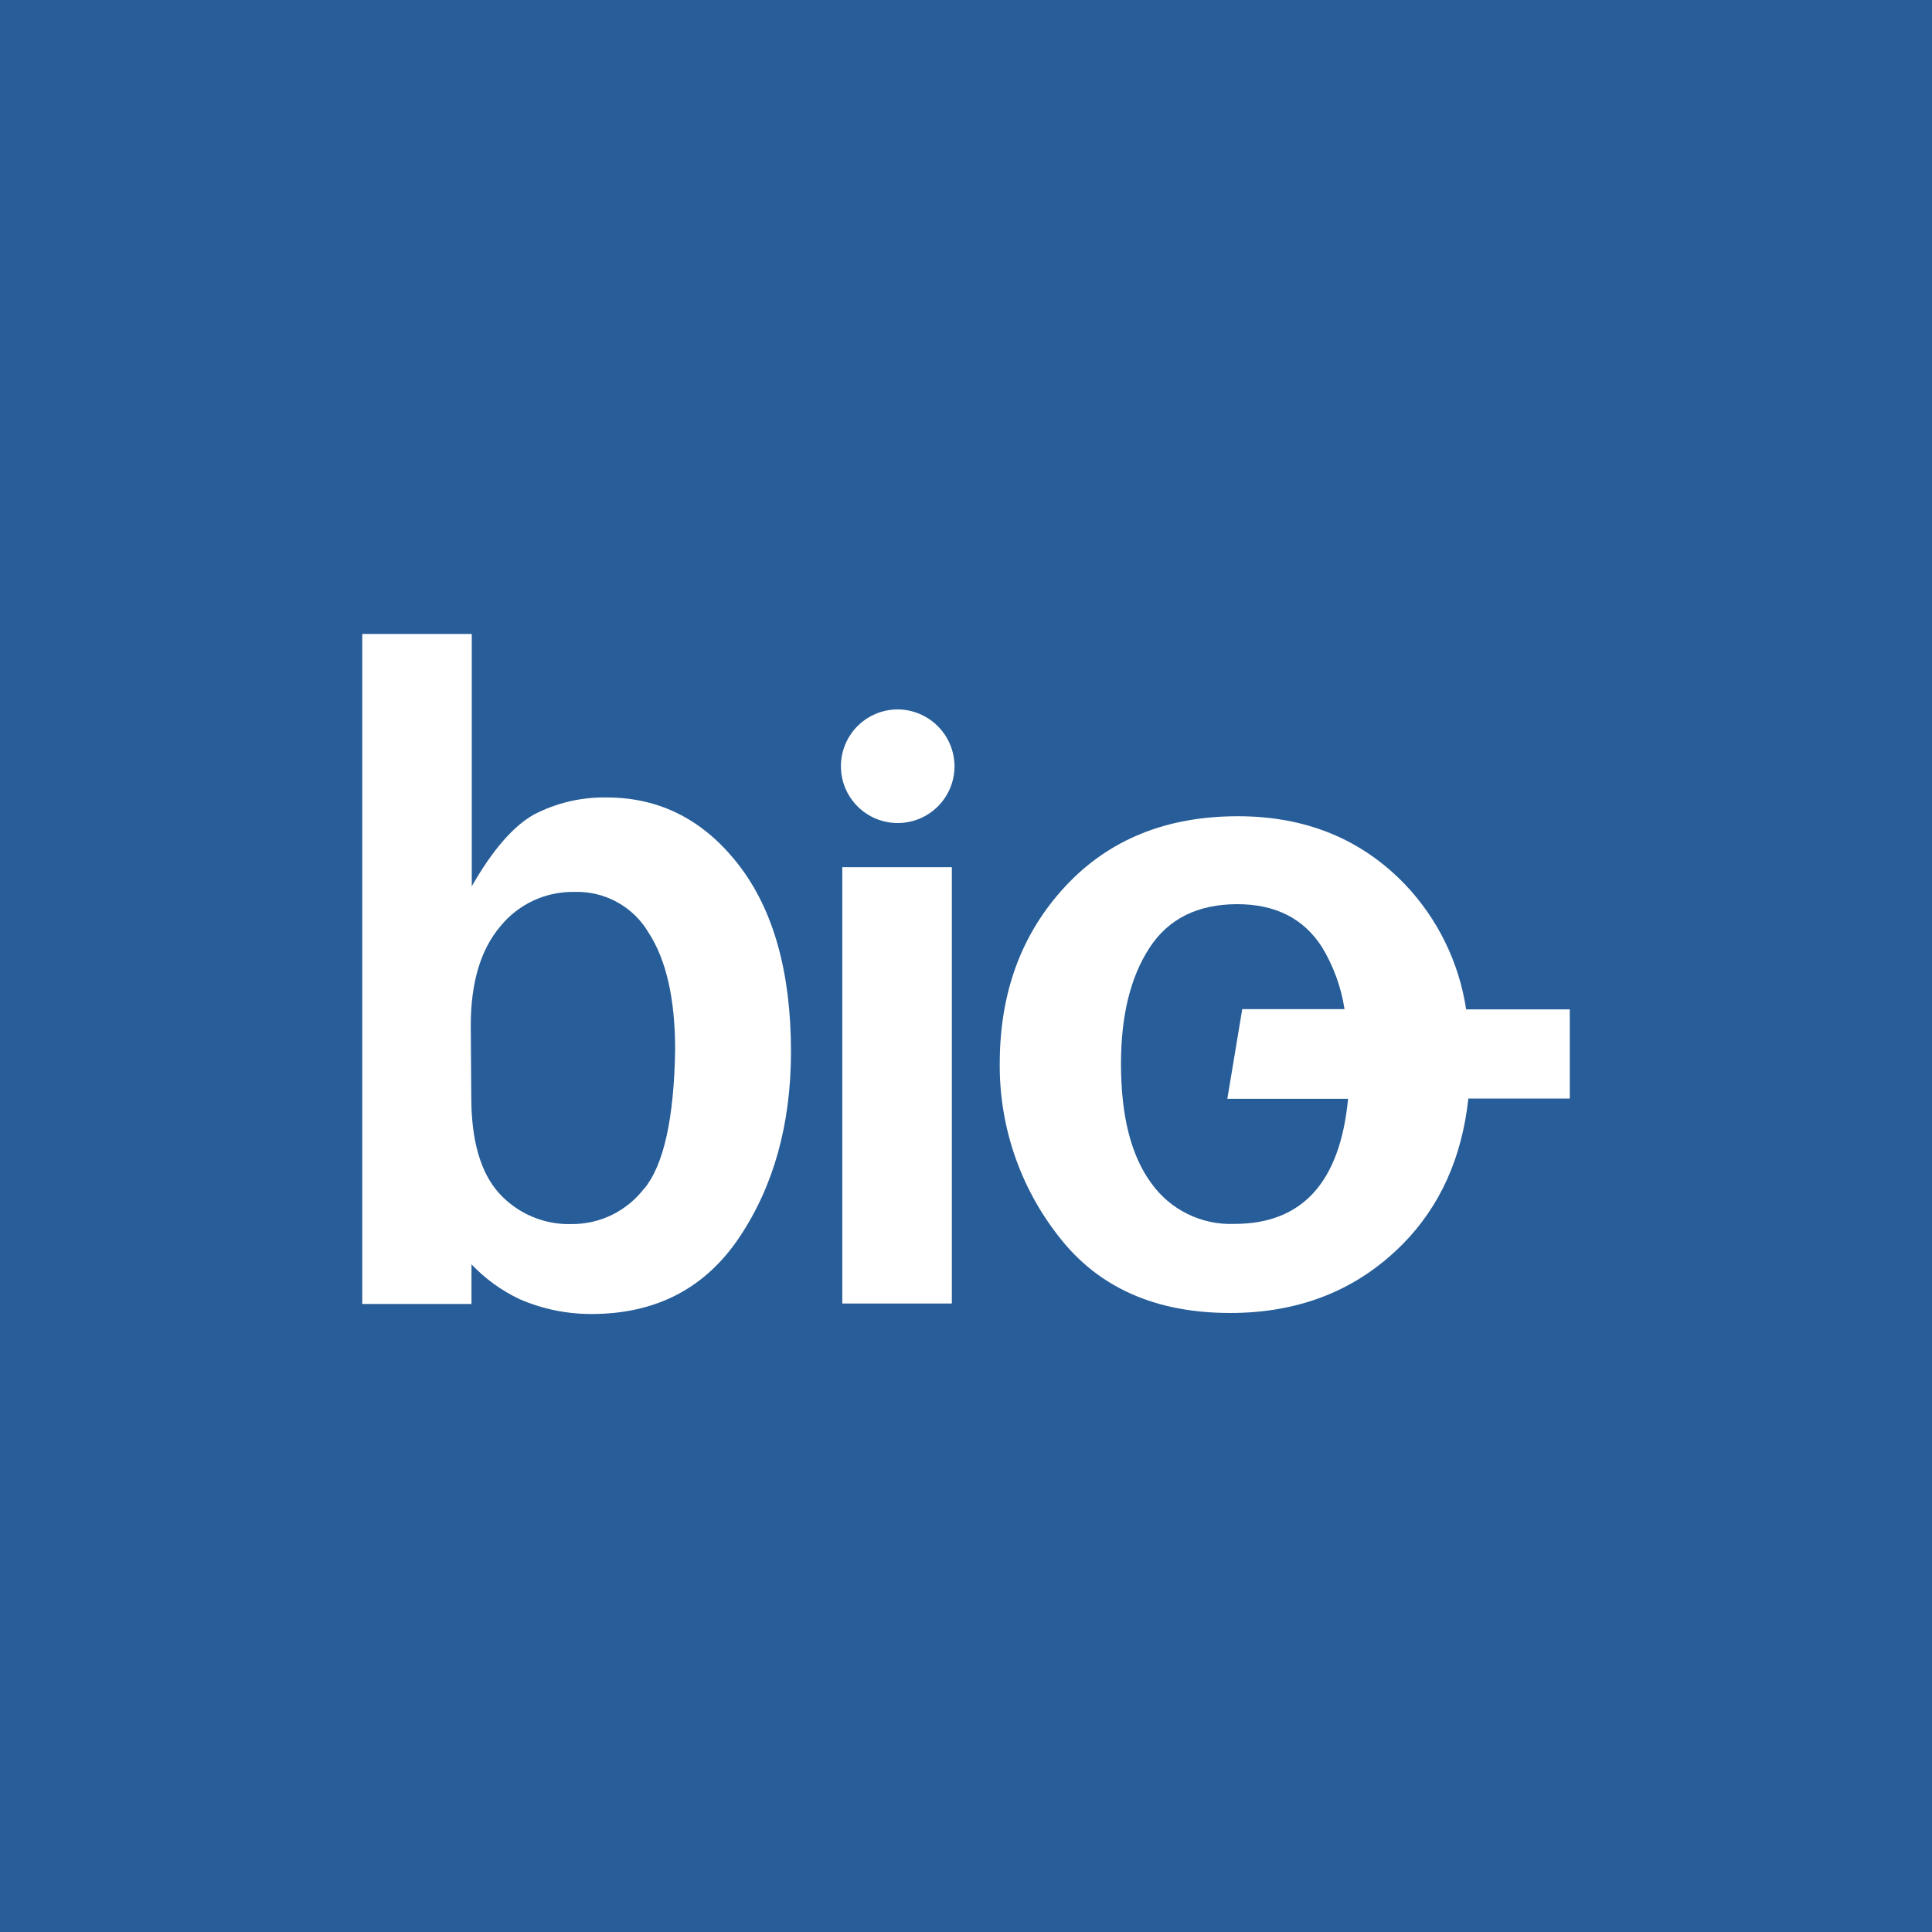 <svg width="64" height="64" viewBox="0 0 64 64" fill="none" xmlns="http://www.w3.org/2000/svg">
<rect width="64" height="64" fill="#275D98"/>
<path fill-rule="evenodd" clip-rule="evenodd" d="M24.471 28.652C23.317 27.162 21.859 26.417 20.099 26.417C19.26 26.401 18.43 26.596 17.685 26.984C17.001 27.367 16.316 28.158 15.628 29.358V21H12V43.196H15.619V41.883C16.073 42.361 16.611 42.752 17.207 43.034C17.96 43.362 18.774 43.531 19.596 43.528C21.727 43.528 23.36 42.68 24.495 40.984C25.629 39.289 26.198 37.245 26.203 34.852C26.203 32.214 25.626 30.147 24.471 28.652ZM21.337 39.373C21.054 39.741 20.69 40.039 20.273 40.244C19.856 40.448 19.397 40.552 18.932 40.549C18.481 40.562 18.032 40.477 17.617 40.299C17.201 40.122 16.83 39.856 16.527 39.521C15.919 38.84 15.614 37.785 15.612 36.356L15.595 33.968C15.595 32.556 15.919 31.465 16.567 30.695C16.863 30.328 17.238 30.034 17.665 29.835C18.091 29.636 18.558 29.537 19.029 29.546C19.524 29.53 20.014 29.647 20.448 29.887C20.881 30.126 21.242 30.479 21.492 30.906C22.073 31.808 22.364 33.095 22.365 34.768C22.328 37.052 21.987 38.587 21.344 39.373H21.337Z" fill="white"/>
<path fill-rule="evenodd" clip-rule="evenodd" d="M48.568 33.437C48.334 31.882 47.627 30.437 46.544 29.298C45.096 27.792 43.25 27.039 41.005 27.039C38.633 27.039 36.727 27.814 35.287 29.364C33.847 30.914 33.124 32.86 33.118 35.202C33.094 37.291 33.785 39.325 35.078 40.967C36.383 42.651 38.275 43.494 40.753 43.494C43.053 43.494 44.956 42.735 46.462 41.218C47.709 39.955 48.429 38.343 48.641 36.392H52.001V33.437H48.568ZM40.892 40.543C40.355 40.565 39.821 40.452 39.338 40.214C38.856 39.977 38.44 39.622 38.13 39.183C37.466 38.276 37.134 36.962 37.134 35.239C37.134 33.646 37.448 32.366 38.076 31.402C38.703 30.437 39.673 29.954 40.984 29.952C42.248 29.952 43.179 30.423 43.786 31.364C44.171 31.995 44.427 32.697 44.539 33.428H41.151L40.657 36.4H44.657C44.392 39.163 43.137 40.545 40.892 40.543Z" fill="white"/>
<path d="M31.531 28.727H27.902V43.181H31.531V28.727Z" fill="white"/>
<path fill-rule="evenodd" clip-rule="evenodd" d="M31.62 25.382C31.62 25.755 31.51 26.119 31.303 26.428C31.096 26.738 30.802 26.979 30.458 27.122C30.114 27.264 29.736 27.301 29.371 27.229C29.006 27.156 28.67 26.977 28.407 26.713C28.144 26.45 27.964 26.115 27.892 25.75C27.819 25.384 27.856 25.006 27.999 24.662C28.141 24.318 28.383 24.024 28.692 23.817C29.002 23.61 29.366 23.5 29.738 23.5C30.236 23.503 30.713 23.702 31.066 24.055C31.418 24.407 31.617 24.884 31.62 25.382Z" fill="white"/>
</svg>
